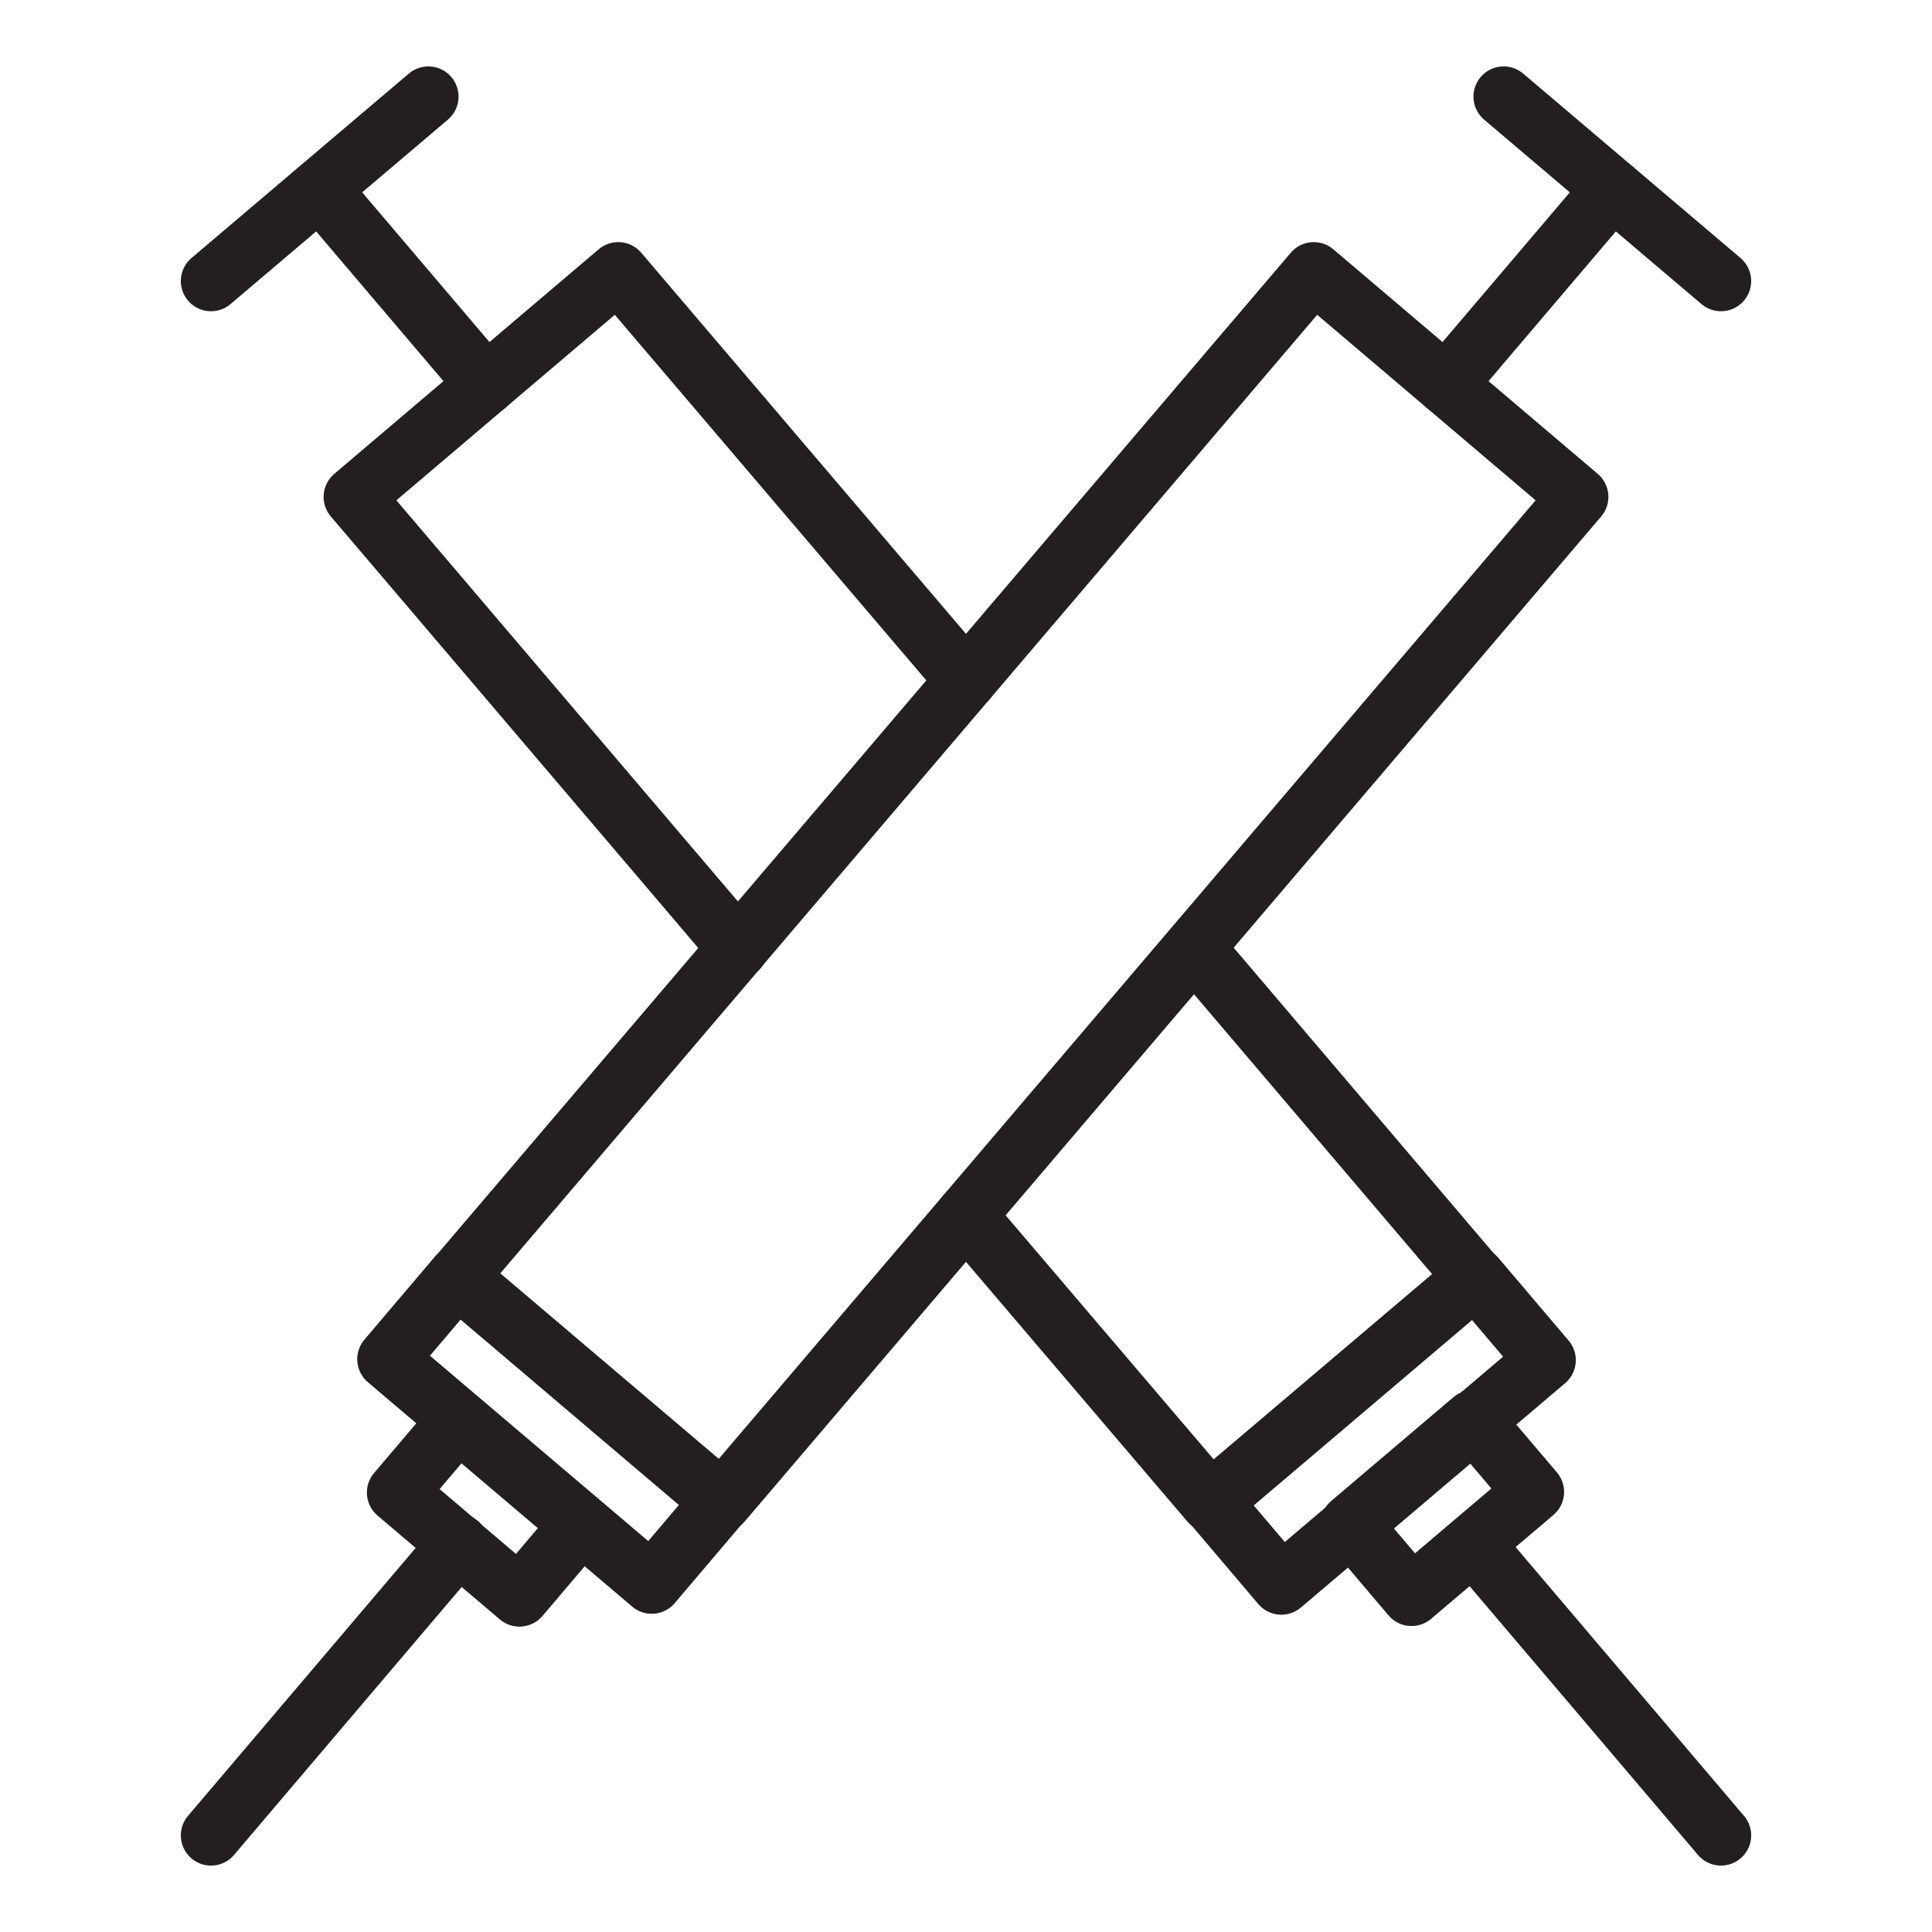 <?xml version="1.0" encoding="utf-8"?>
<!-- Generator: Adobe Illustrator 25.4.1, SVG Export Plug-In . SVG Version: 6.00 Build 0)  -->
<svg version="1.0" id="Layer_1" xmlns="http://www.w3.org/2000/svg" xmlns:xlink="http://www.w3.org/1999/xlink" x="0px" y="0px"
	 viewBox="0 0 64 64" style="enable-background:new 0 0 64 64;" xml:space="preserve">
<style type="text/css">
	.st0{fill:none;stroke:#231F20;stroke-width:2;stroke-linecap:round;stroke-linejoin:round;stroke-miterlimit:10;}
</style>
<g>
	<g>
		<polygon class="st0" points="23.91,49.75 15.15,42.31 43.52,9.02 52.28,16.46 		"/>
		<line class="st0" x1="47.9" y1="12.74" x2="53.41" y2="6.26"/>
		<line class="st0" x1="49.81" y1="3.2" x2="57.01" y2="9.31"/>
		
			<rect x="12.62" y="45.6" transform="matrix(0.762 0.647 -0.647 0.762 35.043 -0.623)" class="st0" width="11.49" height="3.59"/>
		
			<rect x="13.54" y="48.4" transform="matrix(-0.762 -0.647 0.647 -0.762 -3.79 98.526)" class="st0" width="5.32" height="3.12"/>
		<line class="st0" x1="15.19" y1="51.15" x2="6.99" y2="60.8"/>
	</g>
	<g>
		<polyline class="st0" points="24.45,31.41 11.72,16.46 16.1,12.74 20.48,9.02 32,22.54 		"/>
		<polyline class="st0" points="39.56,31.4 48.85,42.32 40.09,49.75 32,40.26 		"/>
		<line class="st0" x1="16.1" y1="12.74" x2="10.59" y2="6.26"/>
		<line class="st0" x1="14.19" y1="3.2" x2="6.99" y2="9.31"/>
		
			<rect x="39.88" y="45.6" transform="matrix(-0.762 0.647 -0.647 -0.762 111.093 54.001)" class="st0" width="11.49" height="3.59"/>
		
			<rect x="45.14" y="48.4" transform="matrix(0.762 -0.647 0.647 0.762 -20.971 42.812)" class="st0" width="5.32" height="3.12"/>
		<line class="st0" x1="48.81" y1="51.15" x2="57.01" y2="60.8"/>
	</g>
</g>
</svg>
